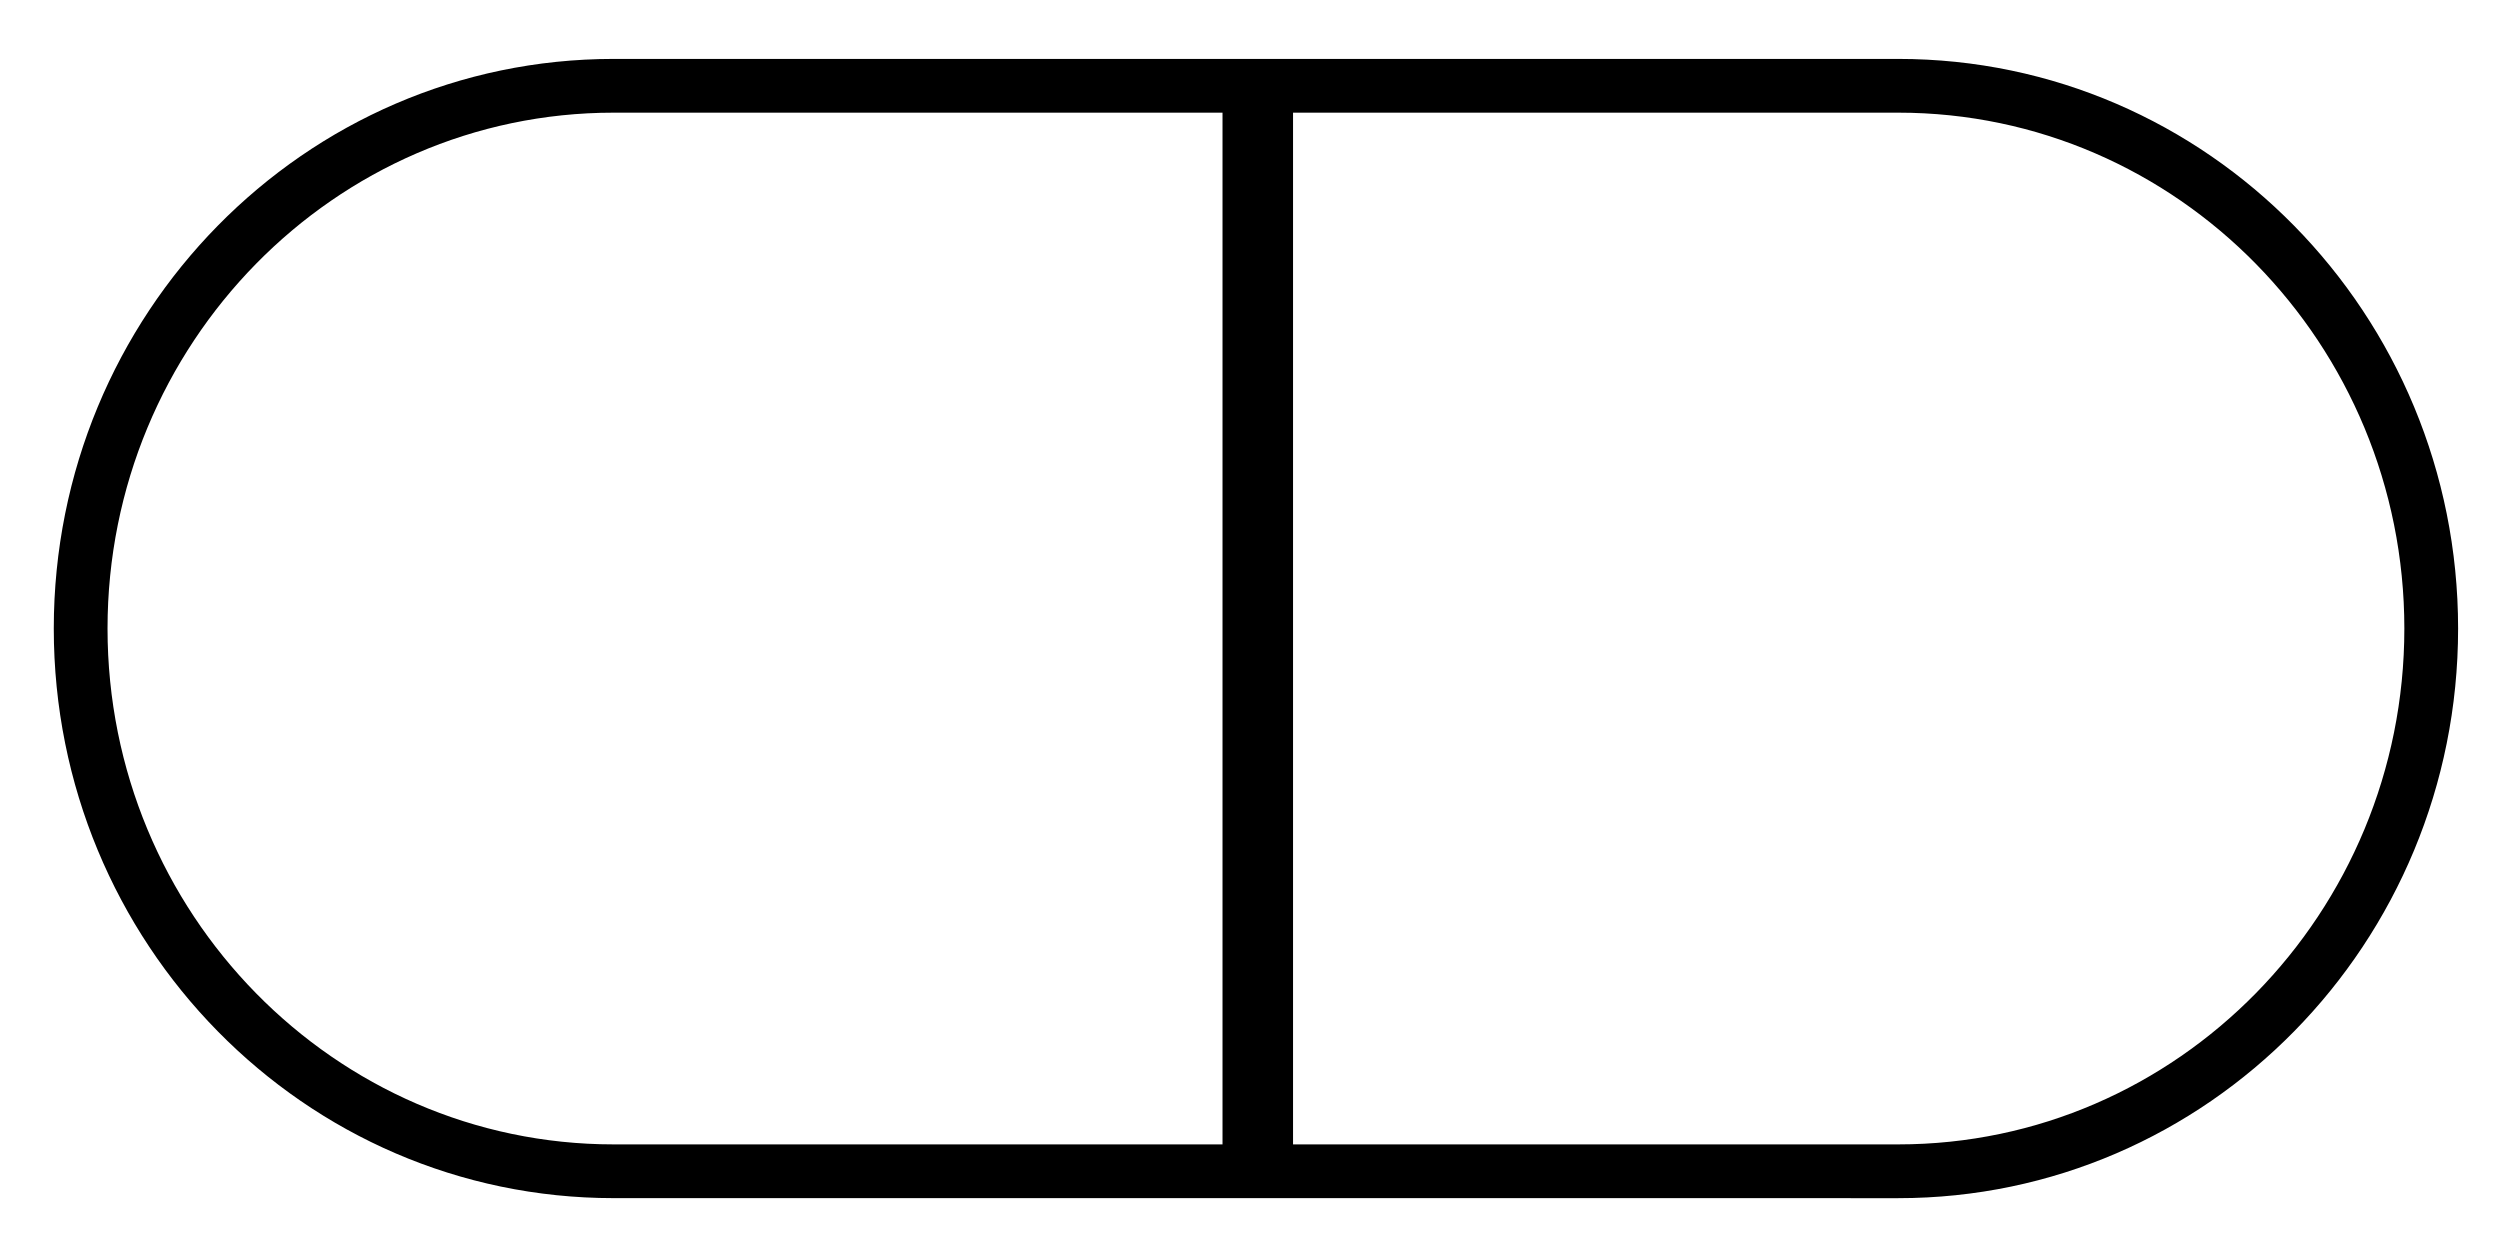 <svg xmlns="http://www.w3.org/2000/svg" xmlns:xlink="http://www.w3.org/1999/xlink" id="Layer_1" x="0px" y="0px" viewBox="0 0 841.89 422.72" style="enable-background:new 0 0 841.89 422.72;" xml:space="preserve"> <path d="M639.26,403.49c104.12,0,188.52-85.88,188.52-191.82S743.38,19.84,639.26,19.84H206.63 c-104.12,0-188.52,85.88-188.52,191.82s84.4,191.82,188.52,191.82 M809.68,211.66c0,95.79-76.45,173.72-170.42,173.72H435.44V37.94 h203.82C733.23,37.94,809.68,115.87,809.68,211.66z M206.63,385.38c-93.97,0-170.42-77.93-170.42-173.72 c0-95.79,76.45-173.72,170.42-173.72h205.06v347.44H206.63z"></path> </svg>